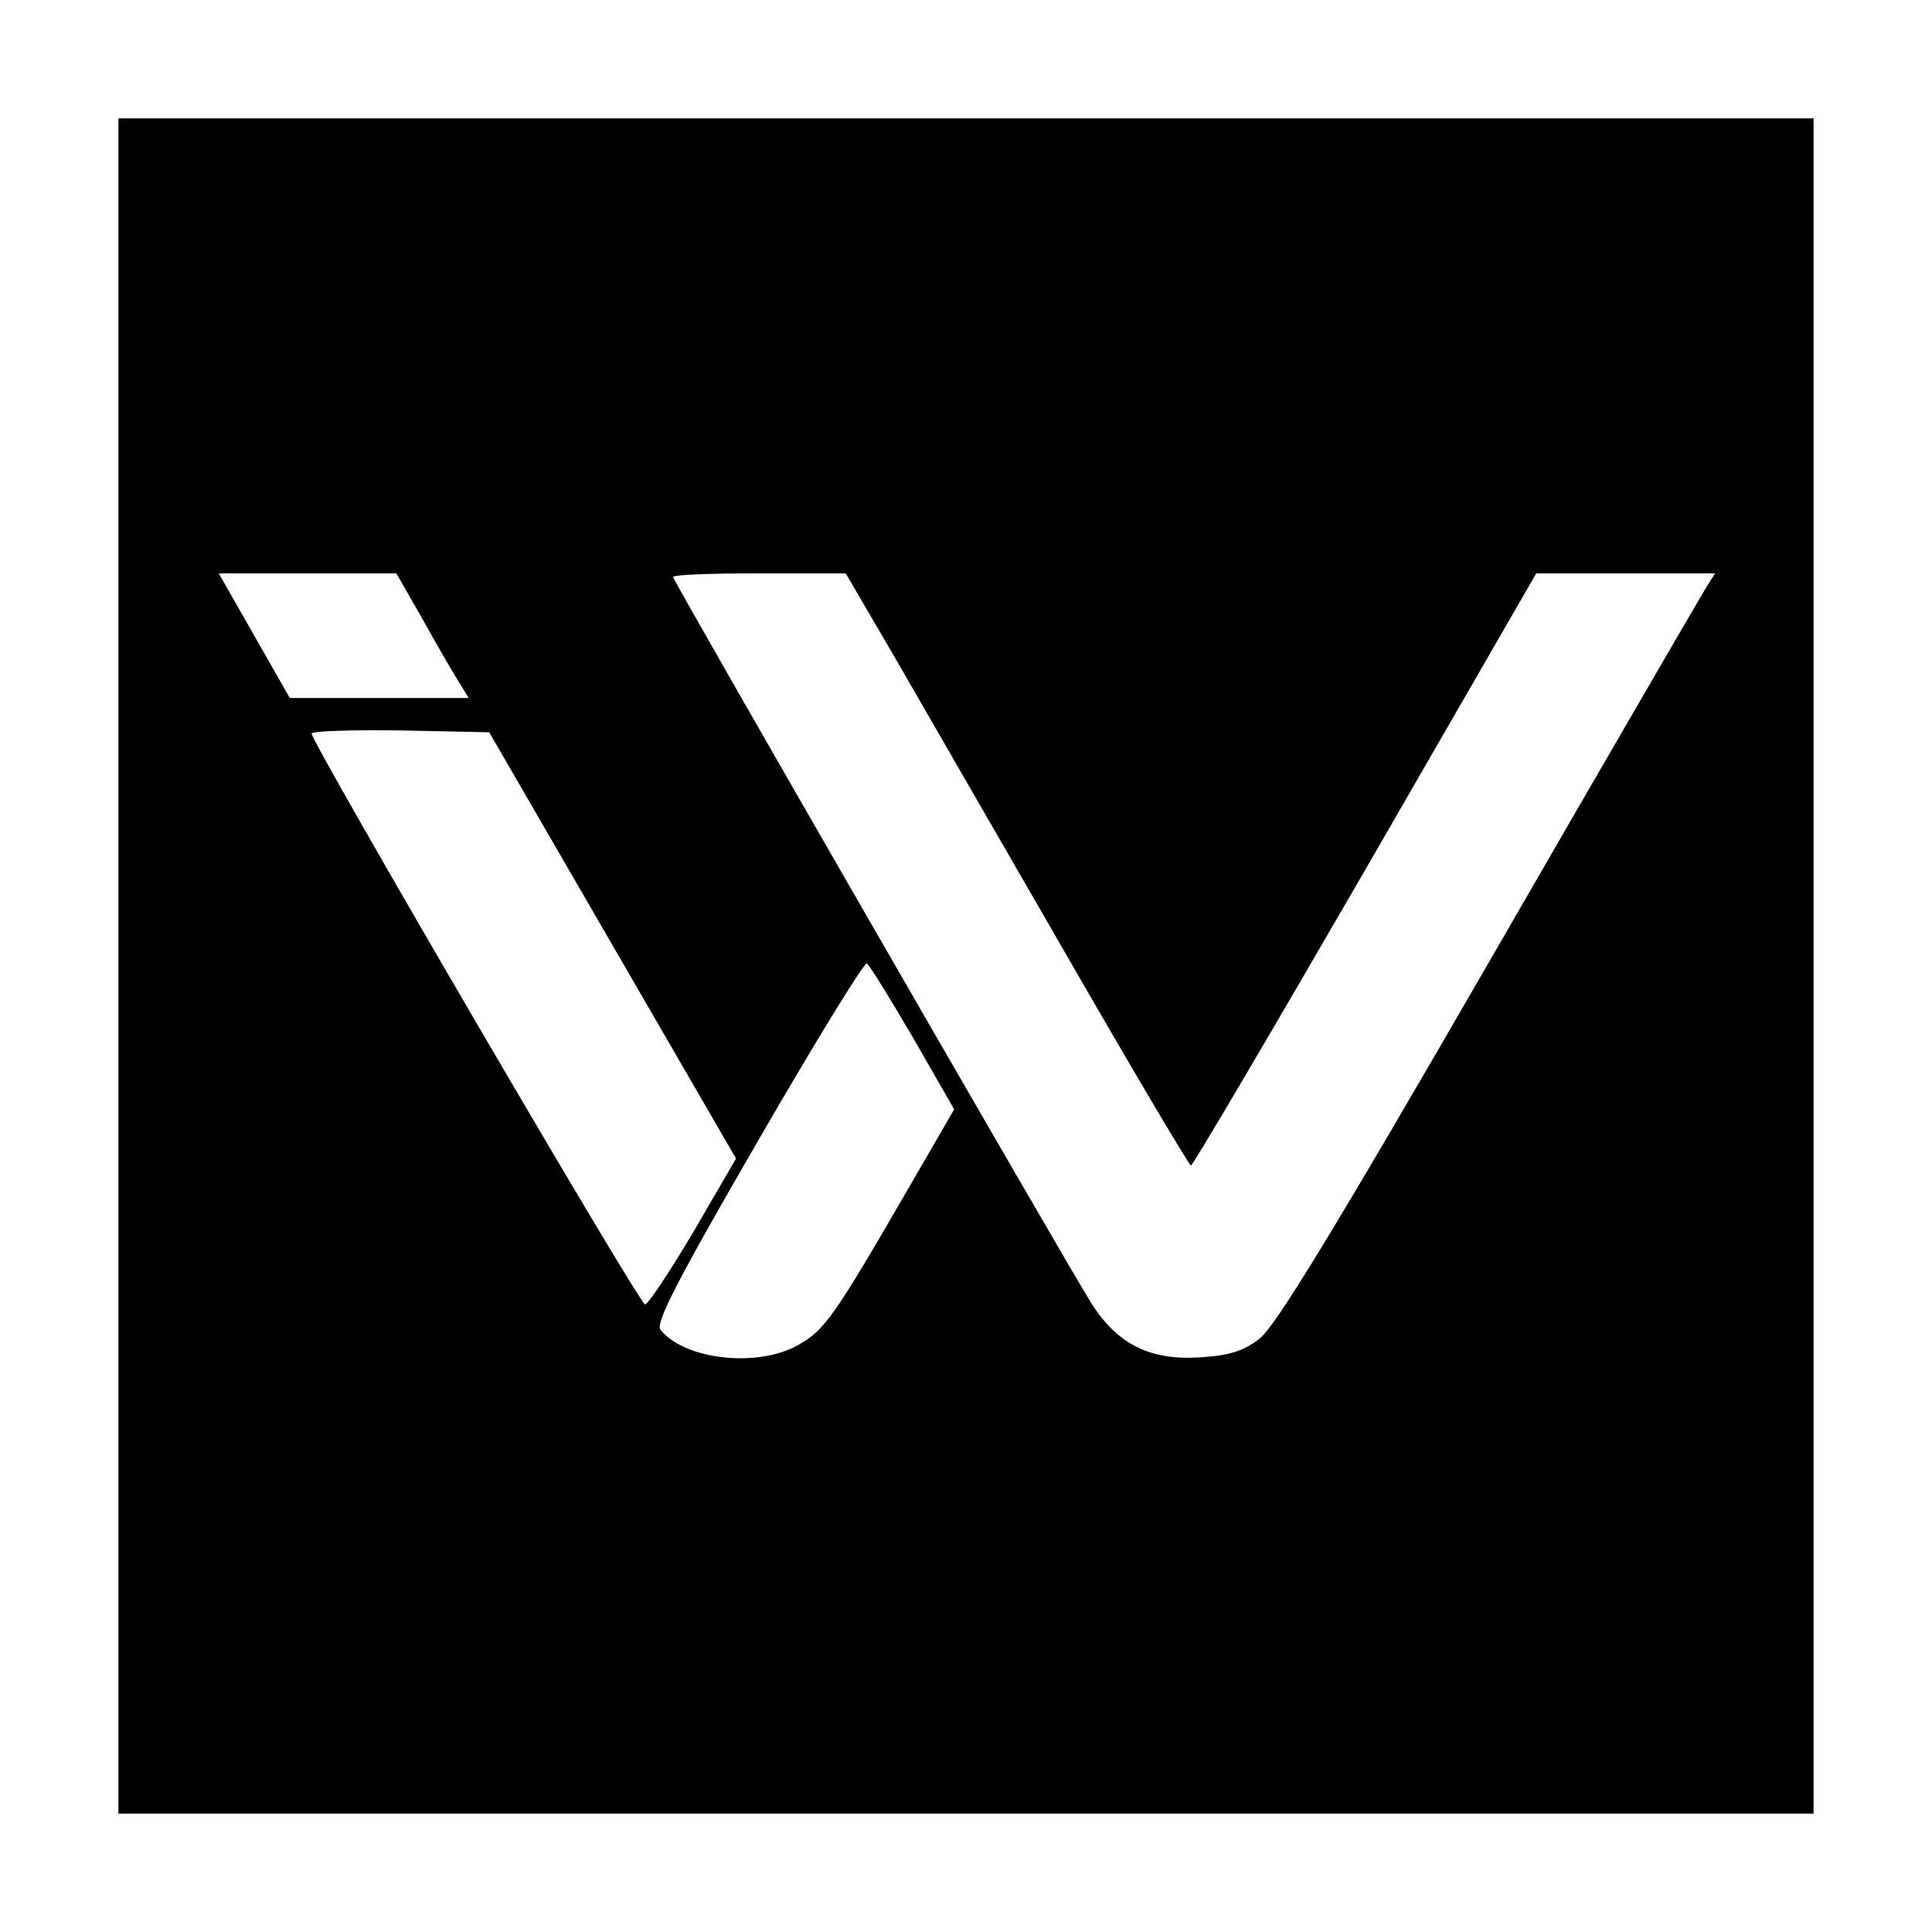 <?xml version="1.0" standalone="no"?>
<!DOCTYPE svg PUBLIC "-//W3C//DTD SVG 20010904//EN"
 "http://www.w3.org/TR/2001/REC-SVG-20010904/DTD/svg10.dtd">
<svg version="1.0" xmlns="http://www.w3.org/2000/svg"
 width="310pt" height="310pt" viewBox="0 0 310 310"
 preserveAspectRatio="xMidYMid meet">
<g transform="translate(0,310) scale(0.1,-0.1)"
fill="#000000" stroke="none">
<path d="M190 1550 l0 -1360 1360 0 1360 0 0 1360 0 1360 -1360 0 -1360 0 0
-1360z m490 553 c24 -43 50 -88 58 -100 l14 -23 -143 0 -144 0 -57 100 -57
100 143 0 142 0 44 -77z m757 -60 c44 -76 167 -290 274 -475 107 -186 197
-338 200 -338 3 0 129 214 280 475 l274 475 144 0 143 0 -14 -22 c-8 -13 -165
-283 -349 -602 -246 -426 -343 -585 -368 -604 -26 -20 -48 -27 -96 -30 -80 -5
-132 21 -174 87 -43 69 -671 1159 -671 1165 0 4 62 6 139 6 l138 0 80 -137z
m-454 -460 l198 -342 -68 -117 c-38 -64 -73 -117 -78 -117 -9 0 -534 899 -535
916 0 4 64 6 143 5 l142 -3 198 -342z m482 -148 l66 -115 -77 -133 c-117 -202
-131 -221 -173 -245 -65 -37 -182 -24 -221 24 -9 10 24 75 156 303 92 159 171
288 175 285 4 -2 37 -56 74 -119z"/>
</g>
</svg>
